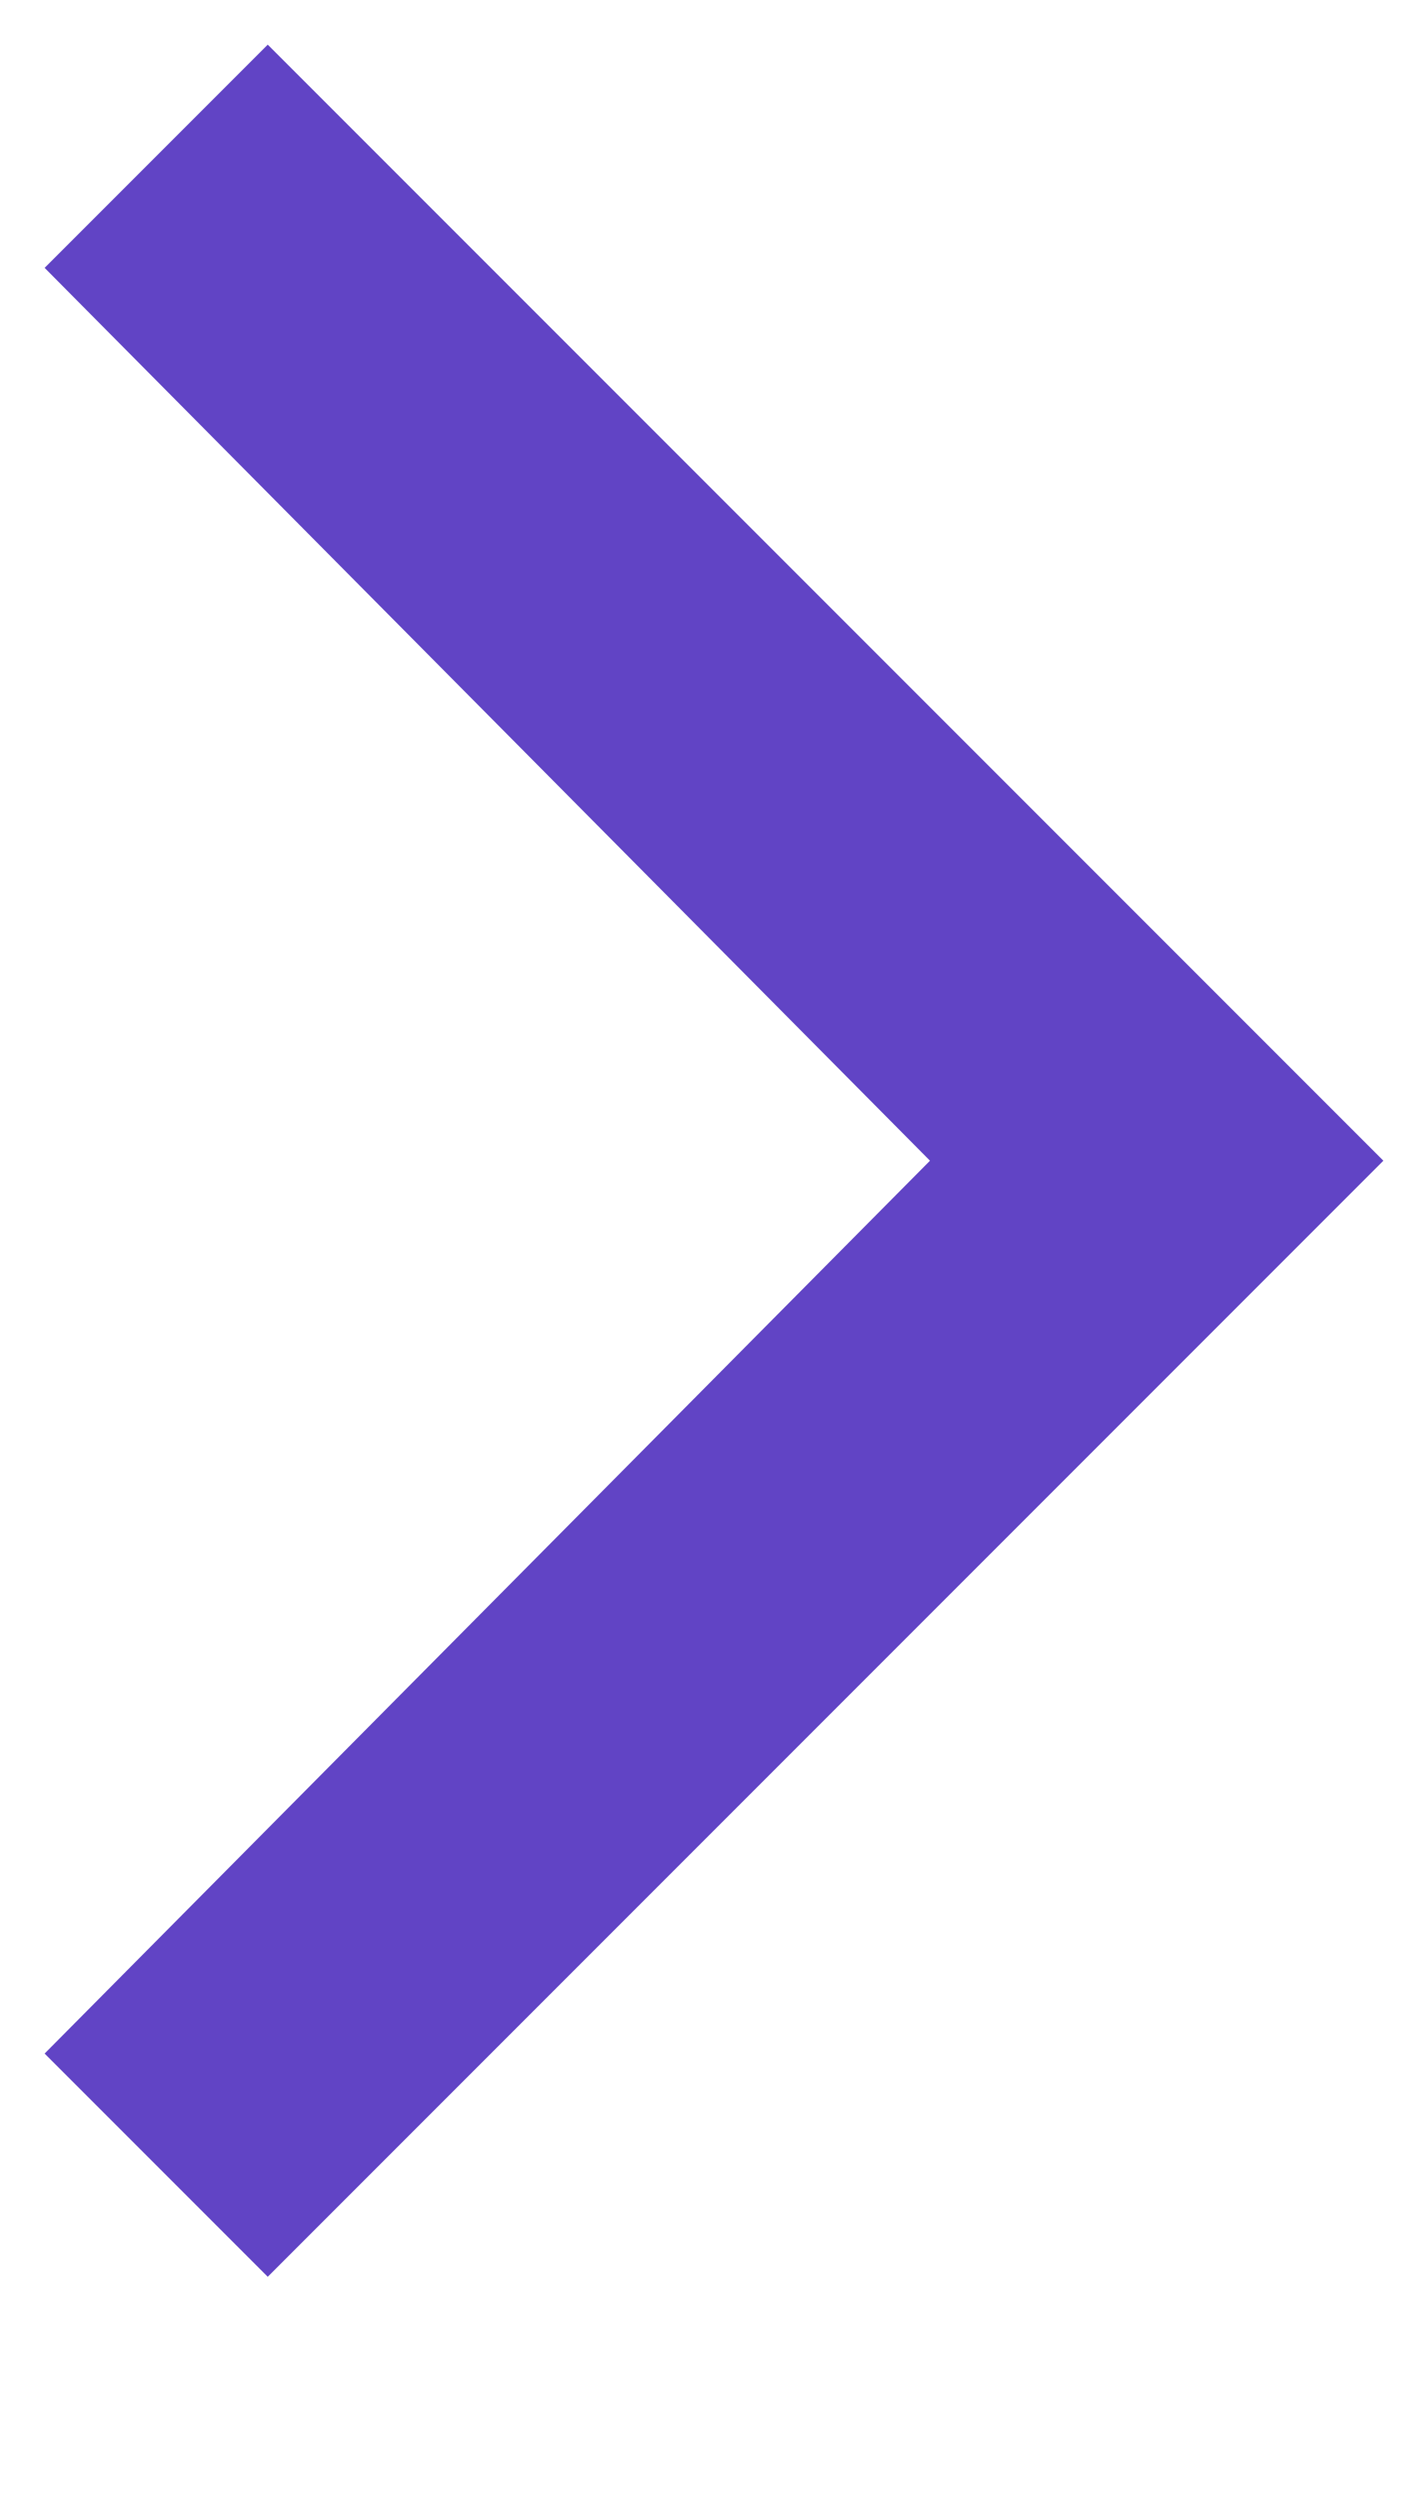 <?xml version="1.0" encoding="UTF-8"?>
<svg width="4px" height="7px" viewBox="0 0 4 7" version="1.1" xmlns="http://www.w3.org/2000/svg" xmlns:xlink="http://www.w3.org/1999/xlink">
    <title></title>
    <g id="Page-1" stroke="none" stroke-width="1" fill="none" fill-rule="evenodd">
        <g id="sample2" transform="translate(-730, -218)" fill="#6144C5" fill-rule="nonzero">
            <g id="Group-2" transform="translate(503, 212)">
                <polygon id="" transform="translate(229, 9.25) scale(-1, 1) translate(-229, -9.25) " points="230.25 12.375 230.875 11.75 228.395 9.25 230.875 6.75 230.25 6.125 227.125 9.25"></polygon>
            </g>
        </g>
    </g>
</svg>